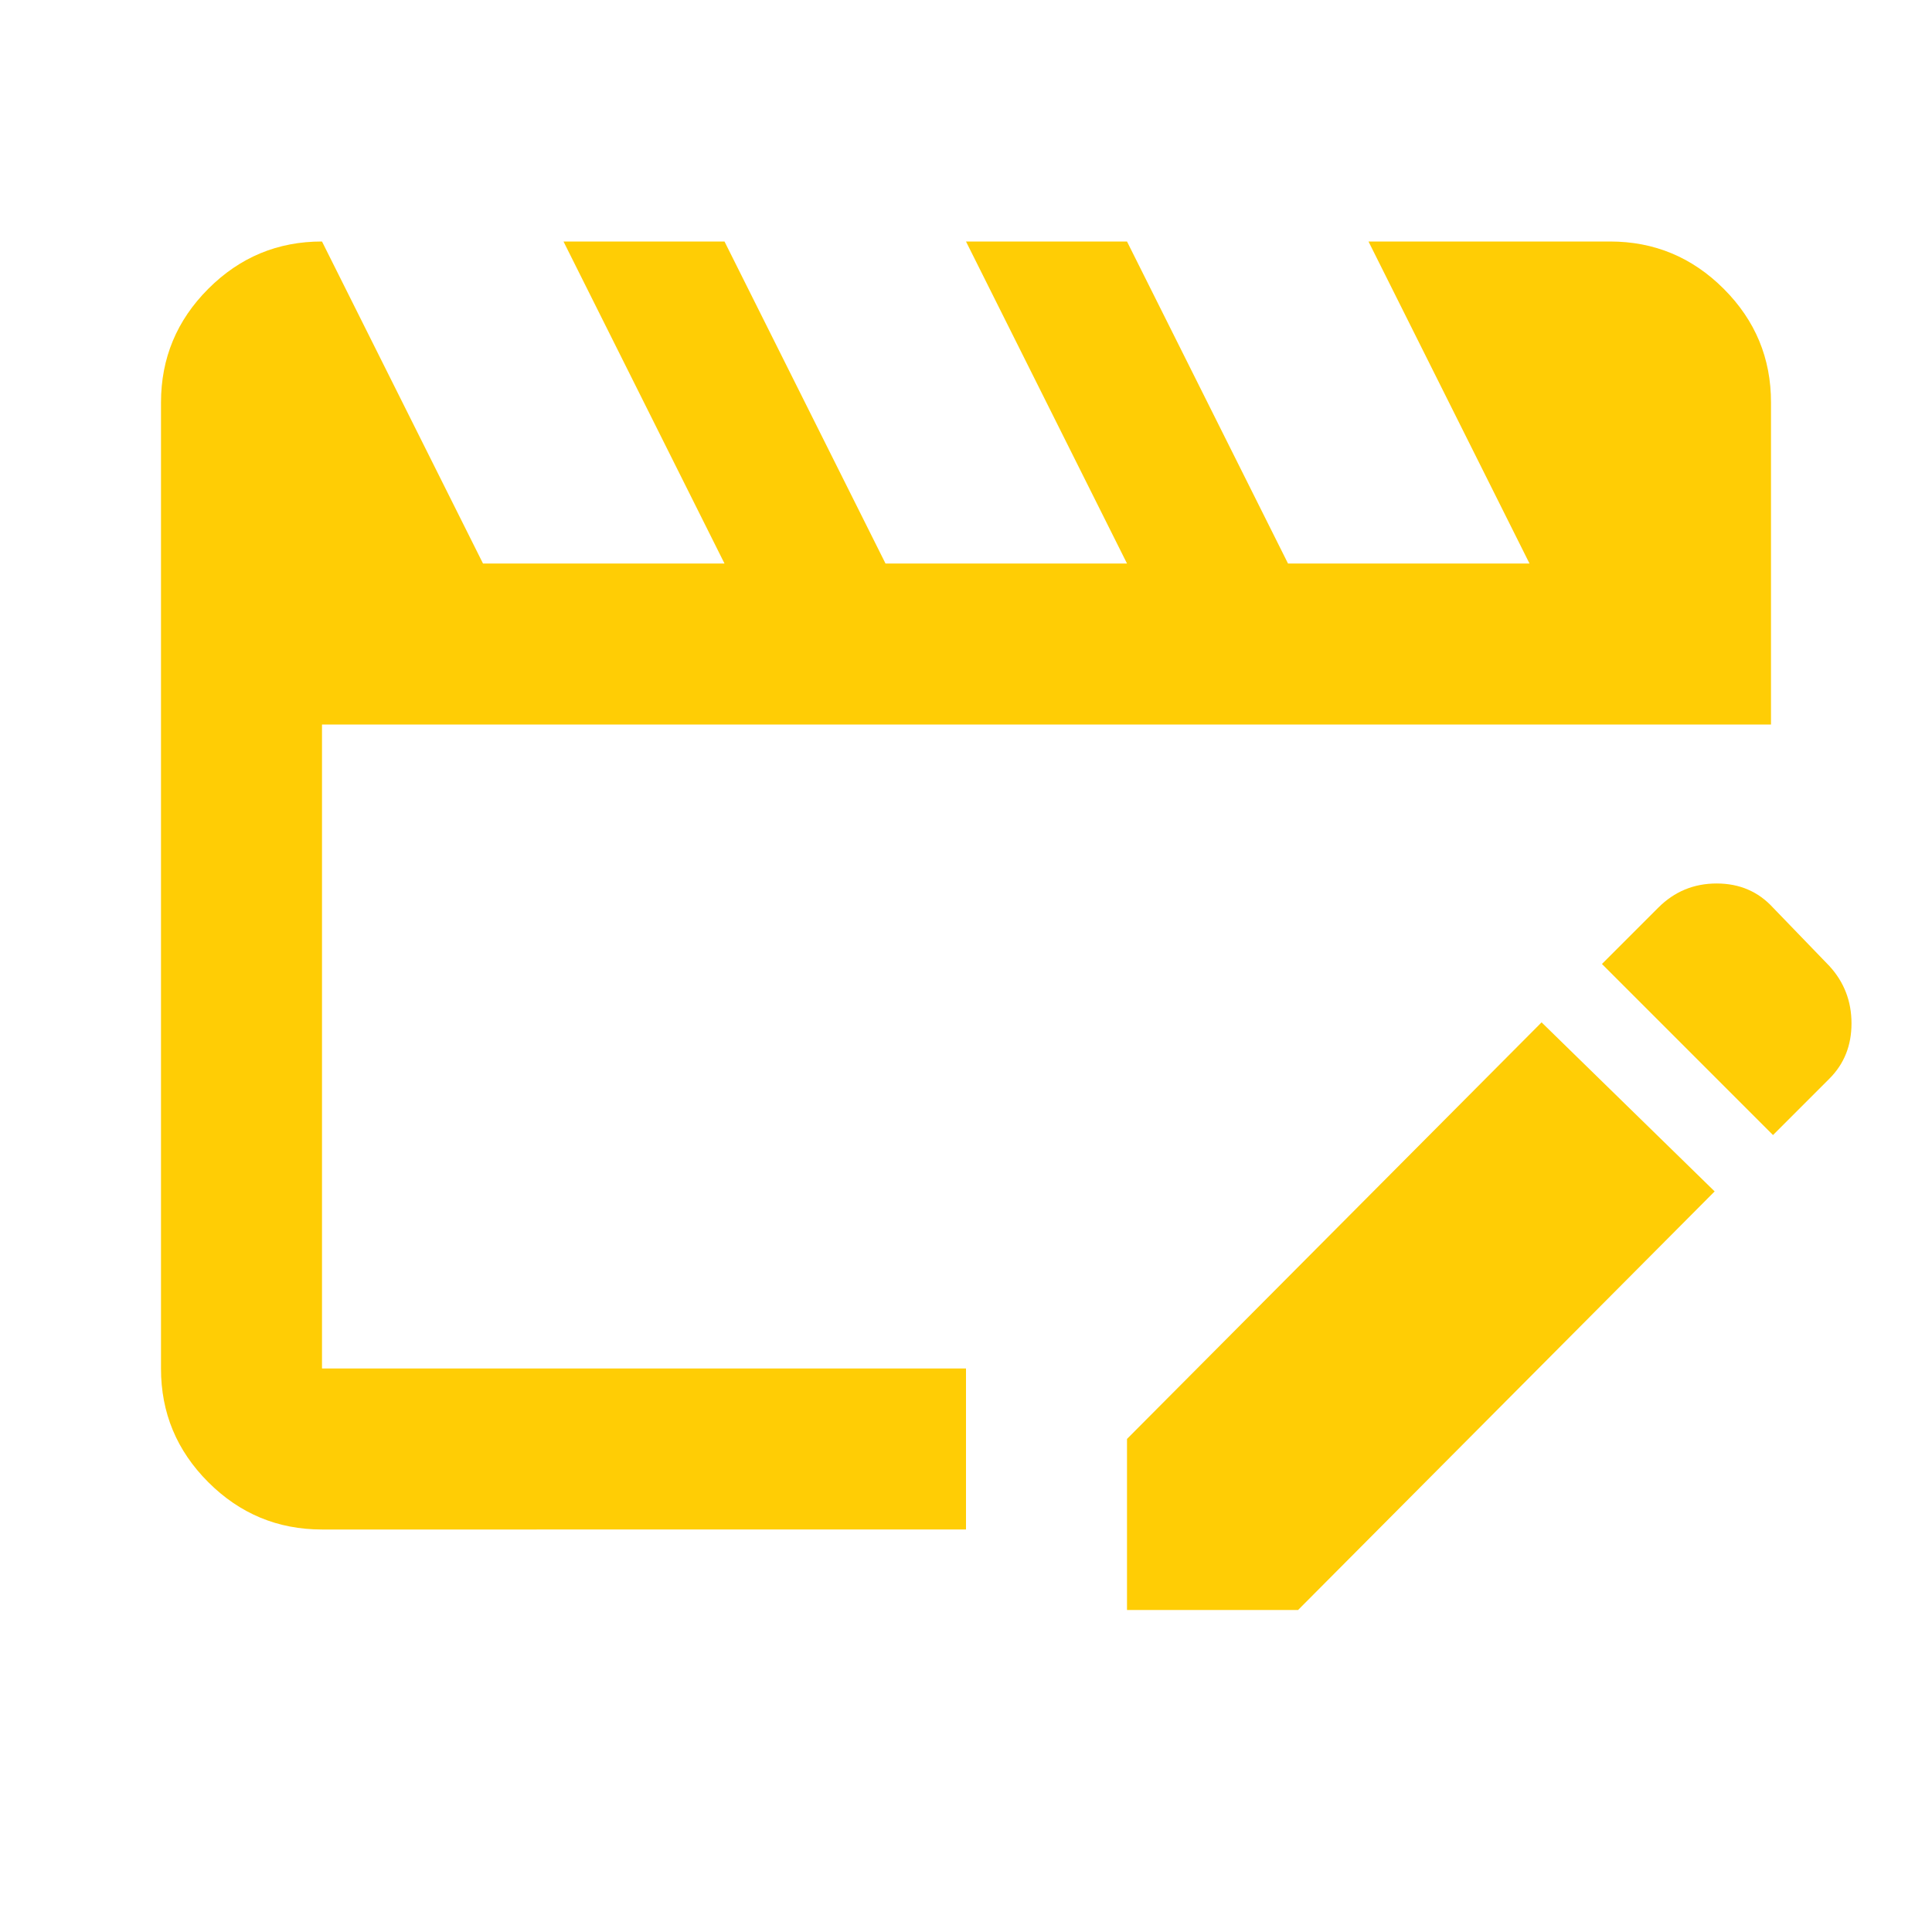 <svg xmlns="http://www.w3.org/2000/svg" width="200" height="200" viewBox="0 0 24 24" fill="#ffcd05"><path fill="#ffcd05" d="M4 19q-.825 0-1.413-.588T2 17V5q0-.825.588-1.413T4 3l2 4h3L7 3h2l2 4h3l-2-4h2l2 4h3l-2-4h3q.825 0 1.413.588T22 5v4H4v8h8v2H4Zm10 1v-2.125l5.15-5.175l2.15 2.1l-5.175 5.2H14Zm8.025-5.9L19.9 11.975l.7-.7q.3-.3.725-.3t.7.3l.7.725q.275.3.275.713t-.275.687l-.7.7Z"/></svg>